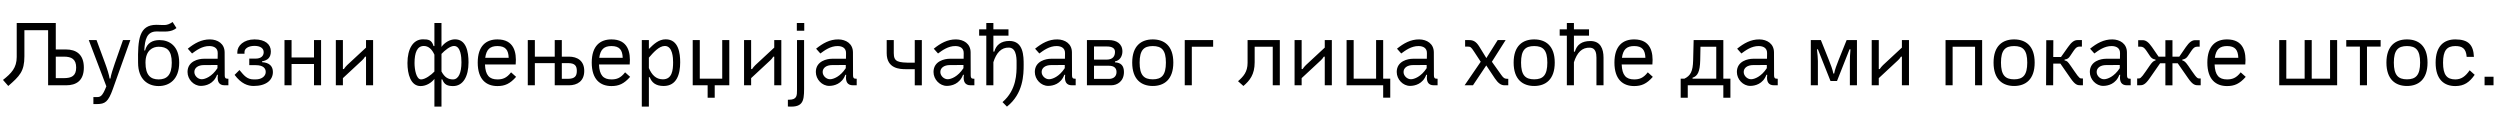 <?xml version="1.0"?>
<svg version="1.1" xmlns="http://www.w3.org/2000/svg" width="1172.388px" height="55px"><path fill="#000000" d="M1.4,37.48c3.92-3.08,6.44-5.68,6.44-10.76l0-15.92l18.32,0l0,12.4l4.84,0c4.64,0,8.32,2.24,8.32,8.48s-3.64,8.32-8.32,8.32l-8.44,0l0-25.84l-11.12,0l0,12.24c0,7.08-2.2,9.24-7.56,13.92z M26.16,36.64l3.8,0c3.64,0,5.76-1.08,5.76-4.96c0-3.92-2.16-5.12-5.76-5.12l-3.8,0l0,10.08z M41.635,18.8l3.64,0l3.96,10.72c0.96,2.56,1.96,5.68,2.16,7.32l0.4,0c0.2-1.64,1.2-4.64,2.04-7.08l3.84-10.96l3.44,0l-8.2,22.96c-2.16,6.04-3.64,7.04-7.48,7.04l-1.64,0l0-3.28l1.2,0c1.92,0,2.84,0.16,4.88-5.04z M64.749,29.4c-0.16-10.84,0.44-17.76,8.6-17.76c3.52,0,4.68,0.68,7.6-1.32l1.8,2.84c-2.56,2.08-5.44,1.6-9.32,1.6c-4.56,0-5.52,3.8-5.76,8.92l0.36,0c0.88-3.52,3.52-4.88,6.76-4.88c4.56,0,9.24,2.68,9.24,10.6s-4.68,10.96-9.64,10.96s-9.64-3.04-9.64-10.96z M68.229,29.4c0,5.88,2.4,7.84,6.16,7.84s6.16-1.96,6.16-7.84s-2.4-7.48-6.16-7.48c-2.68,0-6.16,1.6-6.16,7.48z M87.944,33.76c0-5.2,5.36-6.2,7.52-6.2l6.6,0l0.04-2.64c0.04-2.36-1.72-3.28-3.84-3.32c-3.48-0.08-6.4,2.16-8.2,3.48l-2-2.24c3.12-2.52,6.4-4.4,10.44-4.36c3.52,0.04,6.84,1.96,6.84,6.12l0.04,10.68c0,1.2,0.28,1.64,1.44,1.64l0.28,0l0,3.08l-1.76,0c-2.72,0-3.52-1.88-3.2-4.6l0.04-0.32l-0.4,0c-1.6,4.32-5.32,5.2-7.6,5.2c-3.32,0-6.24-3.04-6.24-6.52z M91.144,33.76c0,1.84,1.72,3.4,3.44,3.4c1.6,0,4.8-1.2,7.4-5.2l0-1.48l-6.4,0.04c-2.64,0-4.44,1.28-4.44,3.24z M110.018,35.12l2.28-2.28c2.24,2.72,3.6,4.4,6.72,4.4l0.84,0c3.08,0,4.76-1.68,4.76-3.48s-1.28-3.2-4.68-3.2l-3.04,0l0-3.08l3.04,0c2.4,0,3.72-1.2,3.72-3c0-1.92-1.68-2.96-4.32-2.96c-2.92,0-4.68,1.28-4.68,2.88l0,0.8l-3.36,0l0-0.8c0-2.92,3-5.92,8.04-5.92s7.68,2.32,7.68,5.6c0,2.88-1.44,4.2-4.12,4.68l0,0.4c3.4,0.2,5.08,1.88,5.08,4.6c0,3.72-3.04,6.56-9.04,6.56c-2.72,0-5.8-1.04-8.92-5.2z M133.413,18.8l3.32,0l0,8.16l10.52,0l0-8.16l3.32,0l0,21.2l-3.32,0l0-10l-10.52,0l0,10l-3.32,0l0-21.2z M157.488,18.8l3.32,0l0,13.6l0.44,0c0.44-0.64,0.96-1.32,1.52-1.84l8.88-8.24l0-3.52l3.32,0l0,21.2l-3.32,0l0-13.44l-0.44,0c-0.44,0.72-0.88,1.24-1.4,1.72l-9,8.36l0,3.36l-3.32,0l0-21.2z  M191.077,29.56c0-6.64,2.64-11.12,7.24-11.12c2.52,0,4.12,0.2,5,3.16l0.4,0l0-10.8l3.32,0l0,11.2c1.36-1.96,3.92-3.56,6.32-3.56c5.24,0,6.36,5.68,6.36,10.8c0,6.64-2.56,11.12-7.24,11.12c-2.44,0-4.16-0.56-5.04-3.12l-0.4,0l0,12.76l-3.32,0l0-13c-1.28,1.72-3.76,3.36-6.48,3.36c-4.68,0-6.16-5.68-6.16-10.8z M207.037,25.28l0,8.24c1.48,2.8,3.2,3.72,5.4,3.72c2.6,0,3.96-3.08,3.96-8.04c0-2.48-0.32-7.64-3.48-7.64c-1.84,0-4.36,2.08-5.88,3.72z M194.397,29.6c0,2.96,0.8,7.64,3.08,7.64c1.92,0,4.72-2.08,6.24-3.68l0-7.92c-1.16-2.6-2.8-4.08-4.96-4.08c-3.12,0-4.36,3.08-4.36,8.04z M224.031,29.36c0-7.92,4-10.88,9.24-10.88c7.68,0,9.08,5.88,8.56,11.76l-14.4,0c0.2,5.04,2.04,7,5.84,7c2.36,0,4.28-0.56,6.4-3.32l2.36,2.12c-2.88,3.28-5.32,4.32-8.76,4.32c-5.24,0-9.24-3.08-9.24-11z M233.271,21.6c-3.4,0-5.2,1.52-5.72,5.52l11,0c-0.12-3.64-1.44-5.52-5.28-5.52z M247.506,40l0-21.2l3.32,0l0,7.76l9.32,0l0-7.76l3.32,0l0,7.76l3.32,0c4,0,7.2,1.96,7.2,6.68c0,4.76-3.2,6.76-7.2,6.76l-6.64,0l0-10.4l-9.32,0l0,10.4l-3.32,0z M263.466,29.6l0,7.36l2.88,0c3.28,0,4.16-1.36,4.16-3.72c0-2.32-0.88-3.64-4.08-3.64l-2.96,0z M277.501,29.36c0-7.92,4-10.88,9.24-10.88c7.68,0,9.08,5.88,8.56,11.76l-14.4,0c0.2,5.04,2.04,7,5.84,7c2.36,0,4.28-0.56,6.4-3.32l2.36,2.12c-2.88,3.28-5.32,4.32-8.76,4.32c-5.24,0-9.24-3.08-9.24-11z M286.741,21.6c-3.4,0-5.2,1.52-5.72,5.52l11,0c-0.12-3.64-1.44-5.52-5.28-5.52z M300.975,50l0-31.2l3.32,0l0,4.16c2.32-2.32,4.64-4.52,7.88-4.52c6.12,0,6.8,6.64,6.8,10.8c0,5.44-1.56,11.08-7.76,11.08c-3.84,0-5.64-1.76-6.52-4.12l-0.4,0l0,13.8l-3.32,0z M304.295,27.04l0,4.88c1.32,3.08,3.24,5.28,6.56,5.28c4.32,0,4.8-4.24,4.8-8c0-2-0.2-7.64-3.88-7.64c-2.72,0-5.4,3.08-7.48,5.48z M331.85,40l-7,0l0-21.2l3.32,0l0,18.08l10.52,0l0-18.08l3.32,0l0,21.2l-6.84,0l0,5.84l-3.32,0l0-5.84z M348.924,18.8l3.32,0l0,13.6l0.44,0c0.44-0.64,0.96-1.32,1.52-1.84l8.88-8.24l0-3.52l3.32,0l0,21.2l-3.32,0l0-13.44l-0.44,0c-0.44,0.72-0.88,1.24-1.4,1.72l-9,8.36l0,3.36l-3.32,0l0-21.2z M369.479,49.96l0-3.2l0.6,0c3.68,0,3.68-2.04,3.68-4.6l0-23.36l3.32,0l0,20.56c0,6.56,0.36,10.64-6,10.64c-0.72,0-1.24,0-1.6-0.04z M373.679,14.4l0-3.6l3.48,0l0,3.6l-3.48,0z M382.594,33.76c0-5.2,5.36-6.2,7.52-6.2l6.6,0l0.04-2.64c0.04-2.36-1.72-3.28-3.84-3.32c-3.48-0.08-6.4,2.16-8.2,3.48l-2-2.24c3.12-2.52,6.4-4.4,10.44-4.36c3.52,0.04,6.84,1.96,6.84,6.12l0.04,10.68c0,1.2,0.28,1.64,1.44,1.64l0.28,0l0,3.08l-1.76,0c-2.72,0-3.52-1.88-3.2-4.6l0.04-0.32l-0.4,0c-1.6,4.32-5.32,5.2-7.6,5.2c-3.32,0-6.24-3.04-6.24-6.52z M385.794,33.76c0,1.84,1.72,3.4,3.44,3.4c1.6,0,4.8-1.2,7.4-5.2l0-1.48l-6.4,0.04c-2.64,0-4.44,1.28-4.44,3.24z  M415.823,18.8l3.32,0l0,6.12c0,4.08,1.88,4.48,8.44,4.48l1.4,0l0-10.6l3.32,0l0,21.2l-3.32,0l0-7.56l-4.16,0c-2.8,0-9-0.2-9-7.52l0-6.12z M437.777,33.76c0-5.2,5.36-6.2,7.52-6.2l6.6,0l0.04-2.64c0.04-2.36-1.72-3.28-3.84-3.32c-3.48-0.08-6.4,2.16-8.2,3.48l-2-2.24c3.12-2.52,6.4-4.4,10.44-4.36c3.52,0.04,6.84,1.96,6.84,6.12l0.04,10.68c0,1.2,0.28,1.64,1.44,1.64l0.28,0l0,3.08l-1.76,0c-2.72,0-3.52-1.88-3.2-4.6l0.04-0.32l-0.4,0c-1.6,4.32-5.32,5.2-7.6,5.2c-3.32,0-6.24-3.04-6.24-6.52z M440.977,33.76c0,1.84,1.72,3.4,3.44,3.4c1.6,0,4.8-1.2,7.4-5.2l0-1.48l-6.4,0.04c-2.64,0-4.44,1.28-4.44,3.24z M462.532,16.72l-3.36,0l0-2.96l3.36,0l0-2.96l3.32,0l0,2.96l7.08,0l0,2.96l-7.08,0l0,7.48l0.44,0c0.8-3.04,3.12-5,7.04-5c6.72,0,6.72,7.2,6.72,11.2c0,4.52-0.12,13.52-7.84,19.6l-2.08-2.12c6.72-5.76,6.6-13.68,6.6-17.36c0-2.08,0.36-8.04-3.52-8.2c-3.68-0.16-6,2.52-7.36,6.84l0,10.84l-3.32,0l0-23.28z M485.287,33.76c0-5.2,5.36-6.2,7.52-6.2l6.6,0l0.04-2.64c0.04-2.36-1.72-3.28-3.84-3.32c-3.48-0.08-6.4,2.16-8.2,3.48l-2-2.24c3.12-2.52,6.4-4.4,10.44-4.36c3.52,0.04,6.84,1.96,6.84,6.12l0.04,10.68c0,1.2,0.28,1.64,1.44,1.64l0.28,0l0,3.08l-1.76,0c-2.72,0-3.52-1.88-3.2-4.6l0.04-0.32l-0.4,0c-1.6,4.32-5.32,5.2-7.6,5.2c-3.32,0-6.24-3.04-6.24-6.52z M488.487,33.76c0,1.84,1.72,3.4,3.44,3.4c1.6,0,4.8-1.2,7.4-5.2l0-1.48l-6.4,0.04c-2.64,0-4.44,1.28-4.44,3.24z M509.721,40l0-21.2l10.36,0c3.32,0,6.28,1.56,6.28,5.32c0,2.12-1.12,4.28-3.48,4.68l0,0.44c2.88,0.12,4.2,1.68,4.2,4.52c0,4.32-3.08,6.24-6,6.24l-11.36,0z M513.041,30.84l0,6.16l6.96,0c2.28,0,3.6-1.24,3.6-3.24c0-1.96-1.32-2.92-3.52-2.92l-7.04,0z M519.081,21.8l-6.04,0l0,6.16l5.88,0c3.24,0,3.96-1.92,3.96-3.64c0-1.6-1.2-2.52-3.8-2.52z M540.596,40.32c-5.36,0-9.64-3.04-9.64-10.96s4.28-10.88,9.64-10.88s9.64,2.96,9.64,10.88s-4.28,10.96-9.64,10.96z M540.596,21.6c-4.16,0-6.16,1.88-6.16,7.76s2,7.84,6.16,7.84s6.16-1.96,6.16-7.84s-2-7.76-6.16-7.76z M568.91,21.92l-10,0l0,18.08l-3.32,0l0-21.2l13.32,0l0,3.12z  M583.1,40.32l-2.52-2.24c2.48-2.16,4.48-4.32,4.48-8.6l0-10.68l15.12,0l0,21.2l-3.32,0l0-18.08l-8.48,0l0,7.32c0,5.76-2.36,8.6-5.28,11.08z M607.094,18.8l3.32,0l0,13.6l0.44,0c0.44-0.64,0.96-1.32,1.52-1.84l8.88-8.24l0-3.52l3.32,0l0,21.2l-3.32,0l0-13.44l-0.44,0c-0.44,0.72-0.88,1.24-1.4,1.72l-9,8.36l0,3.36l-3.32,0l0-21.2z M648.649,40l-17.16,0l0-21.2l3.32,0l0,18.08l10.52,0l0-18.08l3.32,0l0,18.08l3.32,0l0,8.92l-3.32,0l0-5.8z M655.003,33.76c0-5.2,5.36-6.2,7.52-6.2l6.6,0l0.04-2.64c0.04-2.36-1.72-3.28-3.84-3.32c-3.48-0.08-6.4,2.16-8.2,3.48l-2-2.24c3.12-2.52,6.4-4.4,10.44-4.36c3.52,0.04,6.84,1.96,6.84,6.12l0.04,10.68c0,1.2,0.28,1.64,1.44,1.64l0.28,0l0,3.08l-1.76,0c-2.72,0-3.52-1.88-3.2-4.6l0.04-0.32l-0.4,0c-1.6,4.32-5.32,5.2-7.6,5.2c-3.32,0-6.24-3.04-6.24-6.52z M658.203,33.76c0,1.84,1.72,3.4,3.44,3.4c1.6,0,4.8-1.2,7.4-5.2l0-1.48l-6.4,0.04c-2.64,0-4.44,1.28-4.44,3.24z  M690.753,40l-3.92,0l7.56-11.04l-3.2-4.88c-1.32-2-1.56-2.24-3.12-2.24l-1,0l0-3.04l1.88,0c1.76,0,3.2,0.52,4.76,3.04l3.32,5.4l5.32-8.44l3.72,0l-6.44,10.16l4.44,6.24c1.04,1.48,1.6,1.76,2.84,1.76l0.4,0l0,3.04l-1.76,0c-1.64,0-3.04-1.04-4.52-3.24l-4.04-6.08z M719.467,40.32c-5.36,0-9.64-3.04-9.64-10.96s4.28-10.88,9.64-10.88s9.64,2.96,9.64,10.88s-4.28,10.96-9.64,10.96z M719.467,21.6c-4.16,0-6.16,1.88-6.16,7.76s2,7.84,6.16,7.84s6.16-1.96,6.16-7.84s-2-7.76-6.16-7.76z M734.782,16.72l-3.36,0l0-2.96l3.36,0l0-2.96l3.32,0l0,2.96l7.08,0l0,2.96l-7.08,0l0,7.52l0.44,0c0.92-3.28,3.24-5,7.28-5c4.72,0,6.16,3.64,6.16,7.8l0,12.96l-3.32,0l0-12.96c0-2.04-0.4-4.56-2.96-4.68c-3.88-0.2-6.16,2.36-7.6,6.84l0,10.8l-3.32,0l0-23.28z M757.096,29.36c0-7.92,4-10.88,9.24-10.88c7.68,0,9.08,5.88,8.56,11.76l-14.4,0c0.2,5.04,2.04,7,5.84,7c2.36,0,4.28-0.56,6.4-3.32l2.36,2.12c-2.88,3.28-5.32,4.32-8.76,4.32c-5.24,0-9.24-3.08-9.24-11z M766.336,21.6c-3.4,0-5.2,1.52-5.72,5.52l11,0c-0.12-3.64-1.44-5.52-5.28-5.52z  M788.166,45.84l0-8.96l1.76,0c2.88-1.4,3.96-3.44,4.08-8.56l0.24-9.52l13.92,0l0,18.08l3.32,0l0,8.96l-3.32,0l0-5.84l-16.68,0l0,5.84l-3.32,0z M793.726,36.44l0,0.44l11.12,0l0-14.96l-7.4,0l-0.12,6.32c-0.12,5.52-1.28,7.48-3.6,8.2z M814.52,33.76c0-5.2,5.36-6.2,7.52-6.2l6.6,0l0.04-2.64c0.04-2.36-1.72-3.28-3.84-3.32c-3.48-0.08-6.4,2.16-8.2,3.48l-2-2.24c3.12-2.52,6.4-4.4,10.44-4.36c3.52,0.04,6.84,1.96,6.84,6.12l0.04,10.68c0,1.2,0.28,1.64,1.44,1.64l0.28,0l0,3.08l-1.76,0c-2.72,0-3.52-1.88-3.2-4.6l0.04-0.32l-0.4,0c-1.6,4.32-5.32,5.2-7.6,5.2c-3.32,0-6.24-3.04-6.24-6.52z M817.72,33.76c0,1.84,1.72,3.4,3.44,3.4c1.6,0,4.8-1.2,7.4-5.2l0-1.48l-6.4,0.04c-2.64,0-4.44,1.28-4.44,3.24z  M849.189,18.8l4.72,0l3.64,9.08c0.96,2.4,1.92,4.88,2.2,6.6l0.4,0c0.28-1.68,1.16-4.08,2.12-6.44l3.72-9.24l4.84,0l0,21.2l-3.32,0l0-11.4c0-1.52,0.08-3.16,0.28-5.48l-0.44,0l-5.88,14.88l-3.04,0l-5.92-14.88l-0.44,0c0.24,2.24,0.44,4.04,0.44,5.48l0,11.4l-3.32,0l0-21.2z M877.744,18.8l3.32,0l0,13.6l0.44,0c0.44-0.64,0.96-1.32,1.52-1.84l8.88-8.24l0-3.52l3.32,0l0,21.2l-3.32,0l0-13.44l-0.44,0c-0.44,0.72-0.88,1.24-1.4,1.72l-9,8.36l0,3.36l-3.32,0l0-21.2z  M912.373,18.8l17.16,0l0,21.2l-3.32,0l0-18.08l-10.52,0l0,18.08l-3.32,0l0-21.2z M944.528,40.32c-5.36,0-9.64-3.04-9.64-10.96s4.28-10.88,9.64-10.88s9.64,2.96,9.64,10.88s-4.28,10.96-9.64,10.96z M944.528,21.6c-4.16,0-6.16,1.88-6.16,7.76s2,7.84,6.16,7.84s6.16-1.96,6.16-7.84s-2-7.76-6.16-7.76z M962.842,40l-3.32,0l0.08-21.16l3.32,0l-0.04,7.88l3.64,0l3.28-4.64c1.56-2.24,2.88-3.28,4.4-3.28l2.12,0l0,3.04l-1.08,0c-1.12,0-1.8,0.52-2.76,1.92l-1.72,2.56c-0.56,0.84-1.16,1.48-2.56,1.6l0,0.44c1.08,0.12,1.48,0.52,2.92,2.6l1.68,2.44c2.4,3.52,2.64,3.4,3.6,3.4l0.4,0l0,3.2l-0.96,0c-1.64,0-2.64-0.12-4.88-3.36l-4.72-6.8l-3.36,0z M980.037,33.76c0-5.2,5.36-6.2,7.52-6.2l6.6,0l0.04-2.64c0.04-2.36-1.72-3.28-3.84-3.32c-3.48-0.08-6.4,2.16-8.2,3.48l-2-2.24c3.12-2.52,6.4-4.4,10.44-4.36c3.52,0.04,6.84,1.96,6.84,6.12l0.04,10.68c0,1.2,0.28,1.64,1.44,1.64l0.28,0l0,3.08l-1.76,0c-2.72,0-3.52-1.88-3.2-4.6l0.04-0.32l-0.4,0c-1.6,4.32-5.32,5.2-7.6,5.2c-3.32,0-6.24-3.04-6.24-6.52z M983.237,33.76c0,1.84,1.72,3.4,3.44,3.4c1.6,0,4.8-1.2,7.4-5.2l0-1.48l-6.4,0.04c-2.64,0-4.44,1.28-4.44,3.24z M1003.192,40l-0.96,0l0-3.2l0.4,0c0.96,0,1.28,0.12,3.68-3.4l1.68-2.44c1.24-1.8,1.96-2.48,2.84-2.6l0-0.44c-1.2-0.12-2-0.76-2.56-1.6l-1.72-2.56c-0.96-1.4-1.64-1.88-2.76-1.88l-1.08,0l0-3.04l2.12,0c1.52,0,2.8,1,4.36,3.24l3.08,4.48l3.2,0l0-7.72l3.32,0l0,7.72l3.2,0l3.08-4.48c1.56-2.24,2.84-3.24,4.36-3.24l2.12,0l0,3.04l-1.08,0c-1.12,0-1.8,0.48-2.76,1.88l-1.72,2.56c-0.56,0.84-1.36,1.48-2.56,1.6l0,0.44c0.88,0.12,1.6,0.8,2.84,2.6l1.68,2.44c2.4,3.52,2.72,3.4,3.68,3.4l0.4,0l0,3.2l-0.96,0c-1.64,0-2.72-0.12-4.96-3.36l-4.84-6.96l-2.48,0l0,10.32l-3.32,0l0-10.32l-2.48,0l-4.84,6.96c-2.24,3.24-3.32,3.36-4.96,3.36z M1035.146,29.36c0-7.92,4-10.88,9.24-10.88c7.68,0,9.08,5.88,8.56,11.76l-14.4,0c0.2,5.04,2.04,7,5.84,7c2.36,0,4.28-0.56,6.4-3.32l2.36,2.12c-2.88,3.28-5.32,4.32-8.76,4.32c-5.24,0-9.24-3.08-9.24-11z M1044.386,21.6c-3.4,0-5.2,1.52-5.72,5.52l11,0c-0.12-3.64-1.44-5.52-5.28-5.52z  M1068.855,18.8l3.32,0l0,18.08l8.6,0l0-18.08l3.32,0l0,18.08l8.6,0l0-18.08l3.32,0l0,21.2l-27.16,0l0-21.2z M1100.29,21.84l0-3.04l16.12,0l0,3.04l-6.4,0l0,18.16l-3.32,0l0-18.16l-6.4,0z M1128.765,40.32c-5.36,0-9.64-3.04-9.64-10.96s4.28-10.88,9.64-10.88s9.64,2.96,9.64,10.88s-4.28,10.96-9.64,10.96z M1128.765,21.6c-4.16,0-6.16,1.88-6.16,7.76s2,7.84,6.16,7.84s6.16-1.96,6.16-7.84s-2-7.76-6.16-7.76z M1151.439,40.36c-5.24,0-9.24-3.04-9.24-10.96s4-10.92,9.24-10.92c6.16,0,8.48,2.6,8.72,8.2l-3.4,0c-0.28-3.96-2.08-5.08-5.32-5.08c-4,0-5.76,2.12-5.76,7.8s1.76,7.84,5.76,7.84c2.8,0,4.76-1.44,6.72-4.28l2.36,2.12c-2.44,3.48-4.92,5.28-9.08,5.28z M1165.154,40l0-4l4.2,0l0,4l-4.2,0z"/></svg>
